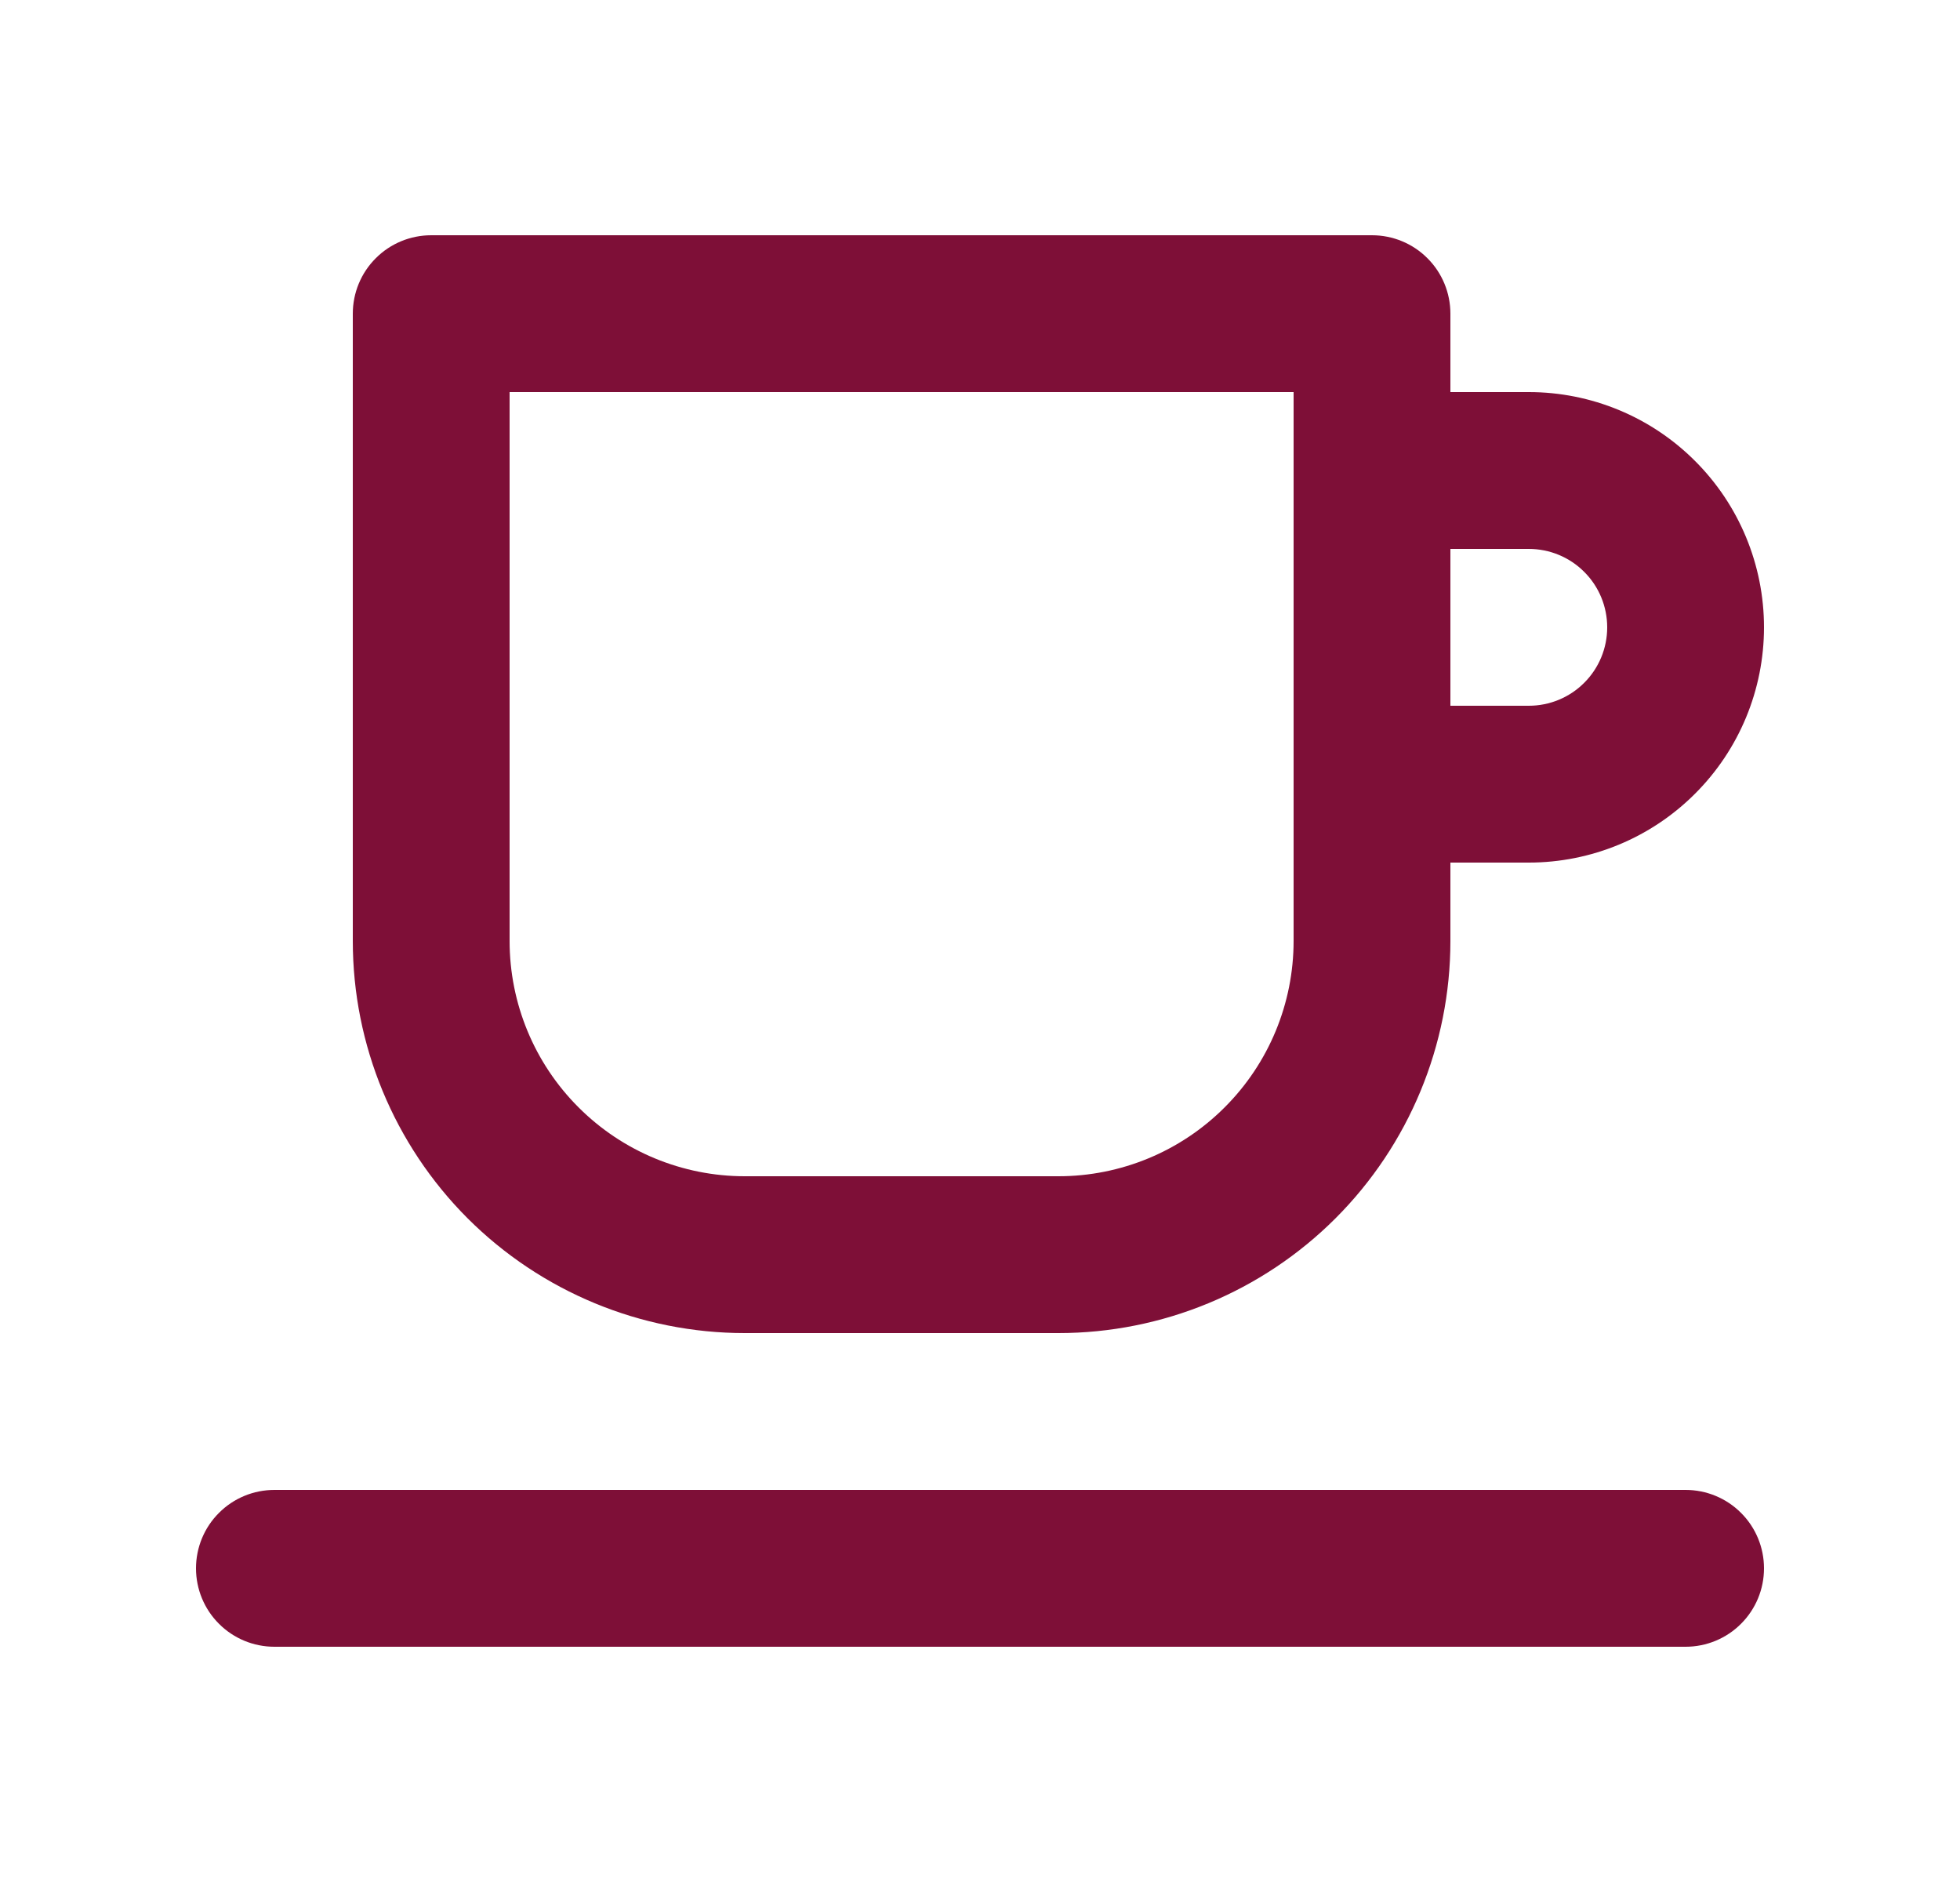 <?xml version="1.0" encoding="UTF-8"?> <svg xmlns="http://www.w3.org/2000/svg" width="25" height="24" viewBox="0 0 25 24" fill="none"><g clip-path="url(#clip0_2938_2323)"><path d="M9.5 17H13.5C14.826 17 16.098 16.473 17.035 15.536C17.973 14.598 18.5 13.326 18.5 12V11H19.5C20.296 11 21.059 10.684 21.621 10.121C22.184 9.559 22.5 8.796 22.5 8C22.5 7.204 22.184 6.441 21.621 5.879C21.059 5.316 20.296 5 19.5 5H18.5V4C18.5 3.735 18.395 3.48 18.207 3.293C18.02 3.105 17.765 3 17.5 3H5.5C5.235 3 4.98 3.105 4.793 3.293C4.605 3.48 4.5 3.735 4.5 4V12C4.5 13.326 5.027 14.598 5.964 15.536C6.902 16.473 8.174 17 9.5 17ZM18.5 7H19.5C19.765 7 20.02 7.105 20.207 7.293C20.395 7.48 20.5 7.735 20.5 8C20.5 8.265 20.395 8.52 20.207 8.707C20.02 8.895 19.765 9 19.5 9H18.5V7ZM6.5 5H16.5V12C16.5 12.796 16.184 13.559 15.621 14.121C15.059 14.684 14.296 15 13.5 15H9.5C8.704 15 7.941 14.684 7.379 14.121C6.816 13.559 6.5 12.796 6.5 12V5ZM21.5 19H3.5C3.235 19 2.98 19.105 2.793 19.293C2.605 19.48 2.5 19.735 2.5 20C2.5 20.265 2.605 20.52 2.793 20.707C2.98 20.895 3.235 21 3.5 21H21.5C21.765 21 22.02 20.895 22.207 20.707C22.395 20.52 22.5 20.265 22.5 20C22.5 19.735 22.395 19.48 22.207 19.293C22.02 19.105 21.765 19 21.5 19Z" fill="#7E0F37"></path></g><defs><clipPath id="clip0_2938_2323"><rect width="24" height="24" fill="white" transform="translate(0.5)"></rect></clipPath></defs></svg> 